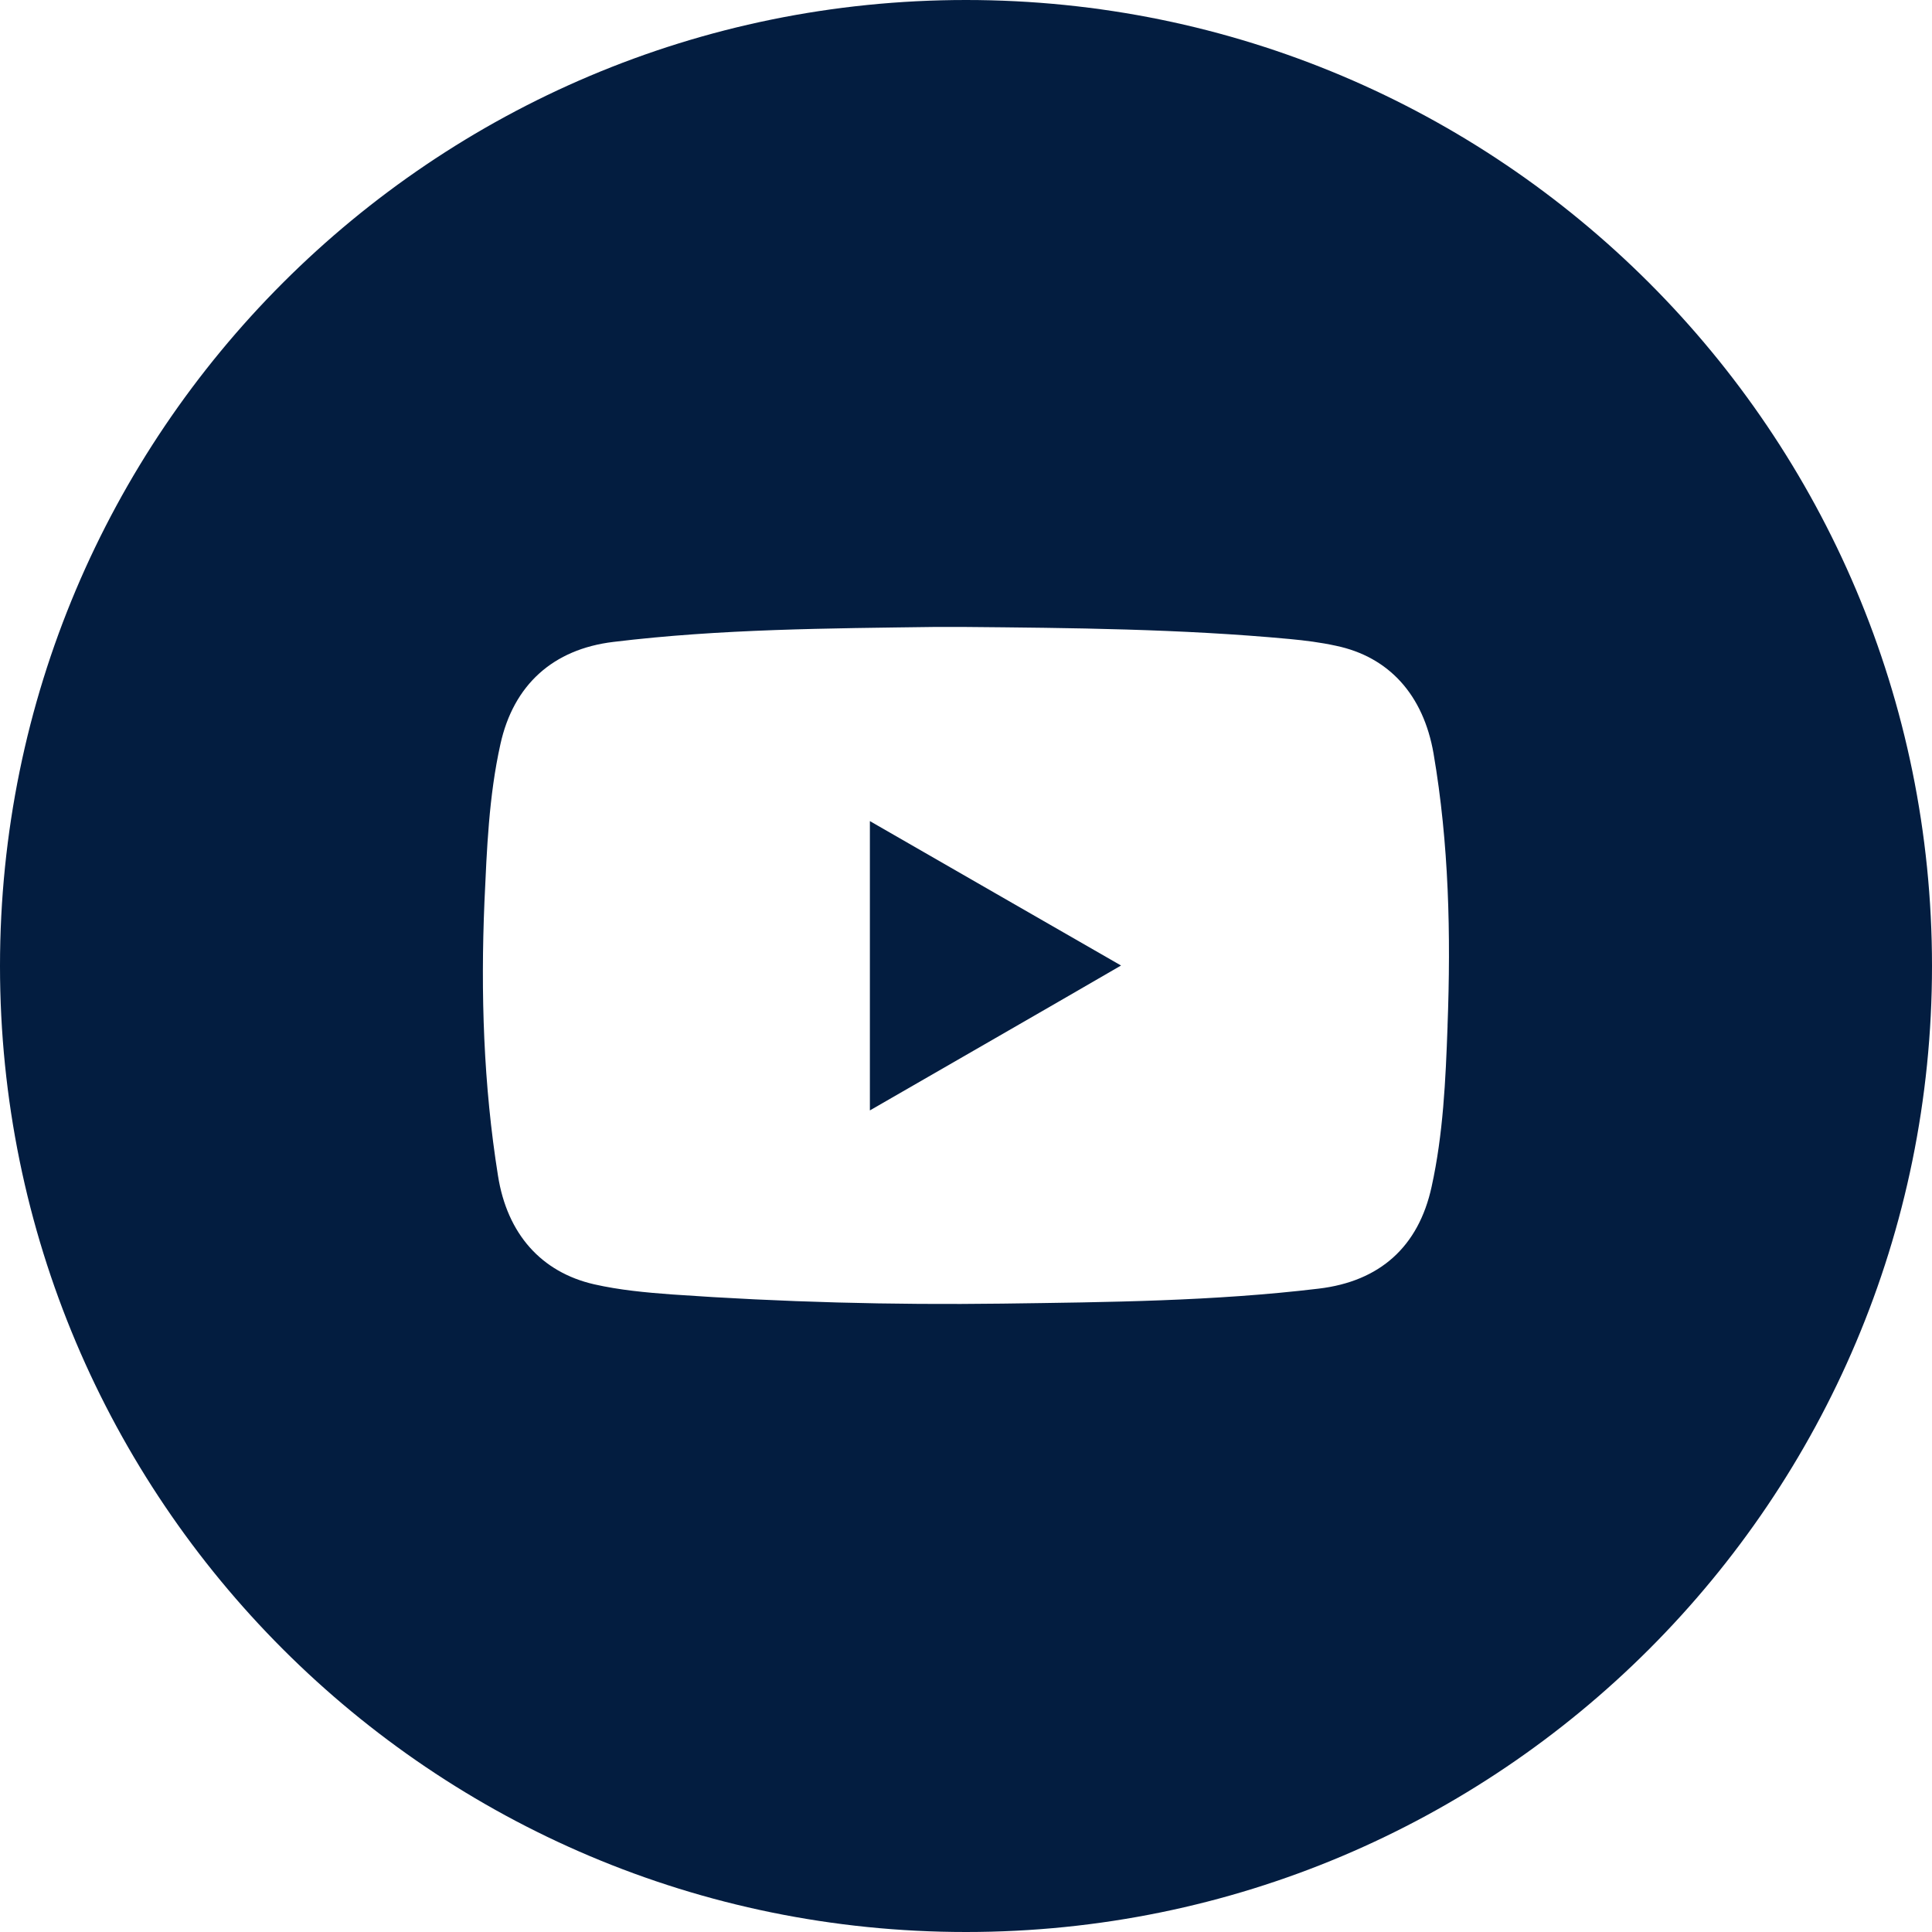 <?xml version="1.0" encoding="UTF-8"?><svg id="Capa_2" xmlns="http://www.w3.org/2000/svg" viewBox="0 0 40 40"><defs><style>.cls-1{fill:#031d40;}</style></defs><g id="Capa_13"><g><path class="cls-1" d="M20,0C8.95,0,0,8.95,0,20s8.95,20,20,20,20-8.95,20-20S31.05,0,20,0Zm9.97,21.25c-.04,1.11-.09,2.23-.33,3.32-.27,1.24-1.07,1.96-2.34,2.11-2.17,.26-4.36,.28-6.55,.31-2.28,.03-4.56-.03-6.84-.19-.54-.04-1.08-.09-1.61-.21-1.09-.25-1.8-1.04-1.99-2.25-.3-1.88-.36-3.77-.28-5.67,.05-1.09,.09-2.18,.33-3.26,.27-1.23,1.09-1.97,2.34-2.12,2.22-.27,4.45-.28,6.67-.31,.19,0,.37,0,.56,0,2.26,.02,4.52,.04,6.77,.25,.32,.03,.64,.07,.96,.14,1.1,.23,1.81,1.02,2.02,2.23,.32,1.87,.36,3.75,.29,5.63Z"/><path class="cls-1" d="M18.01,22.99c1.75-1.01,3.46-1.99,5.2-3-1.76-1.01-3.46-1.99-5.2-2.99v5.99Z"/></g></g></svg>